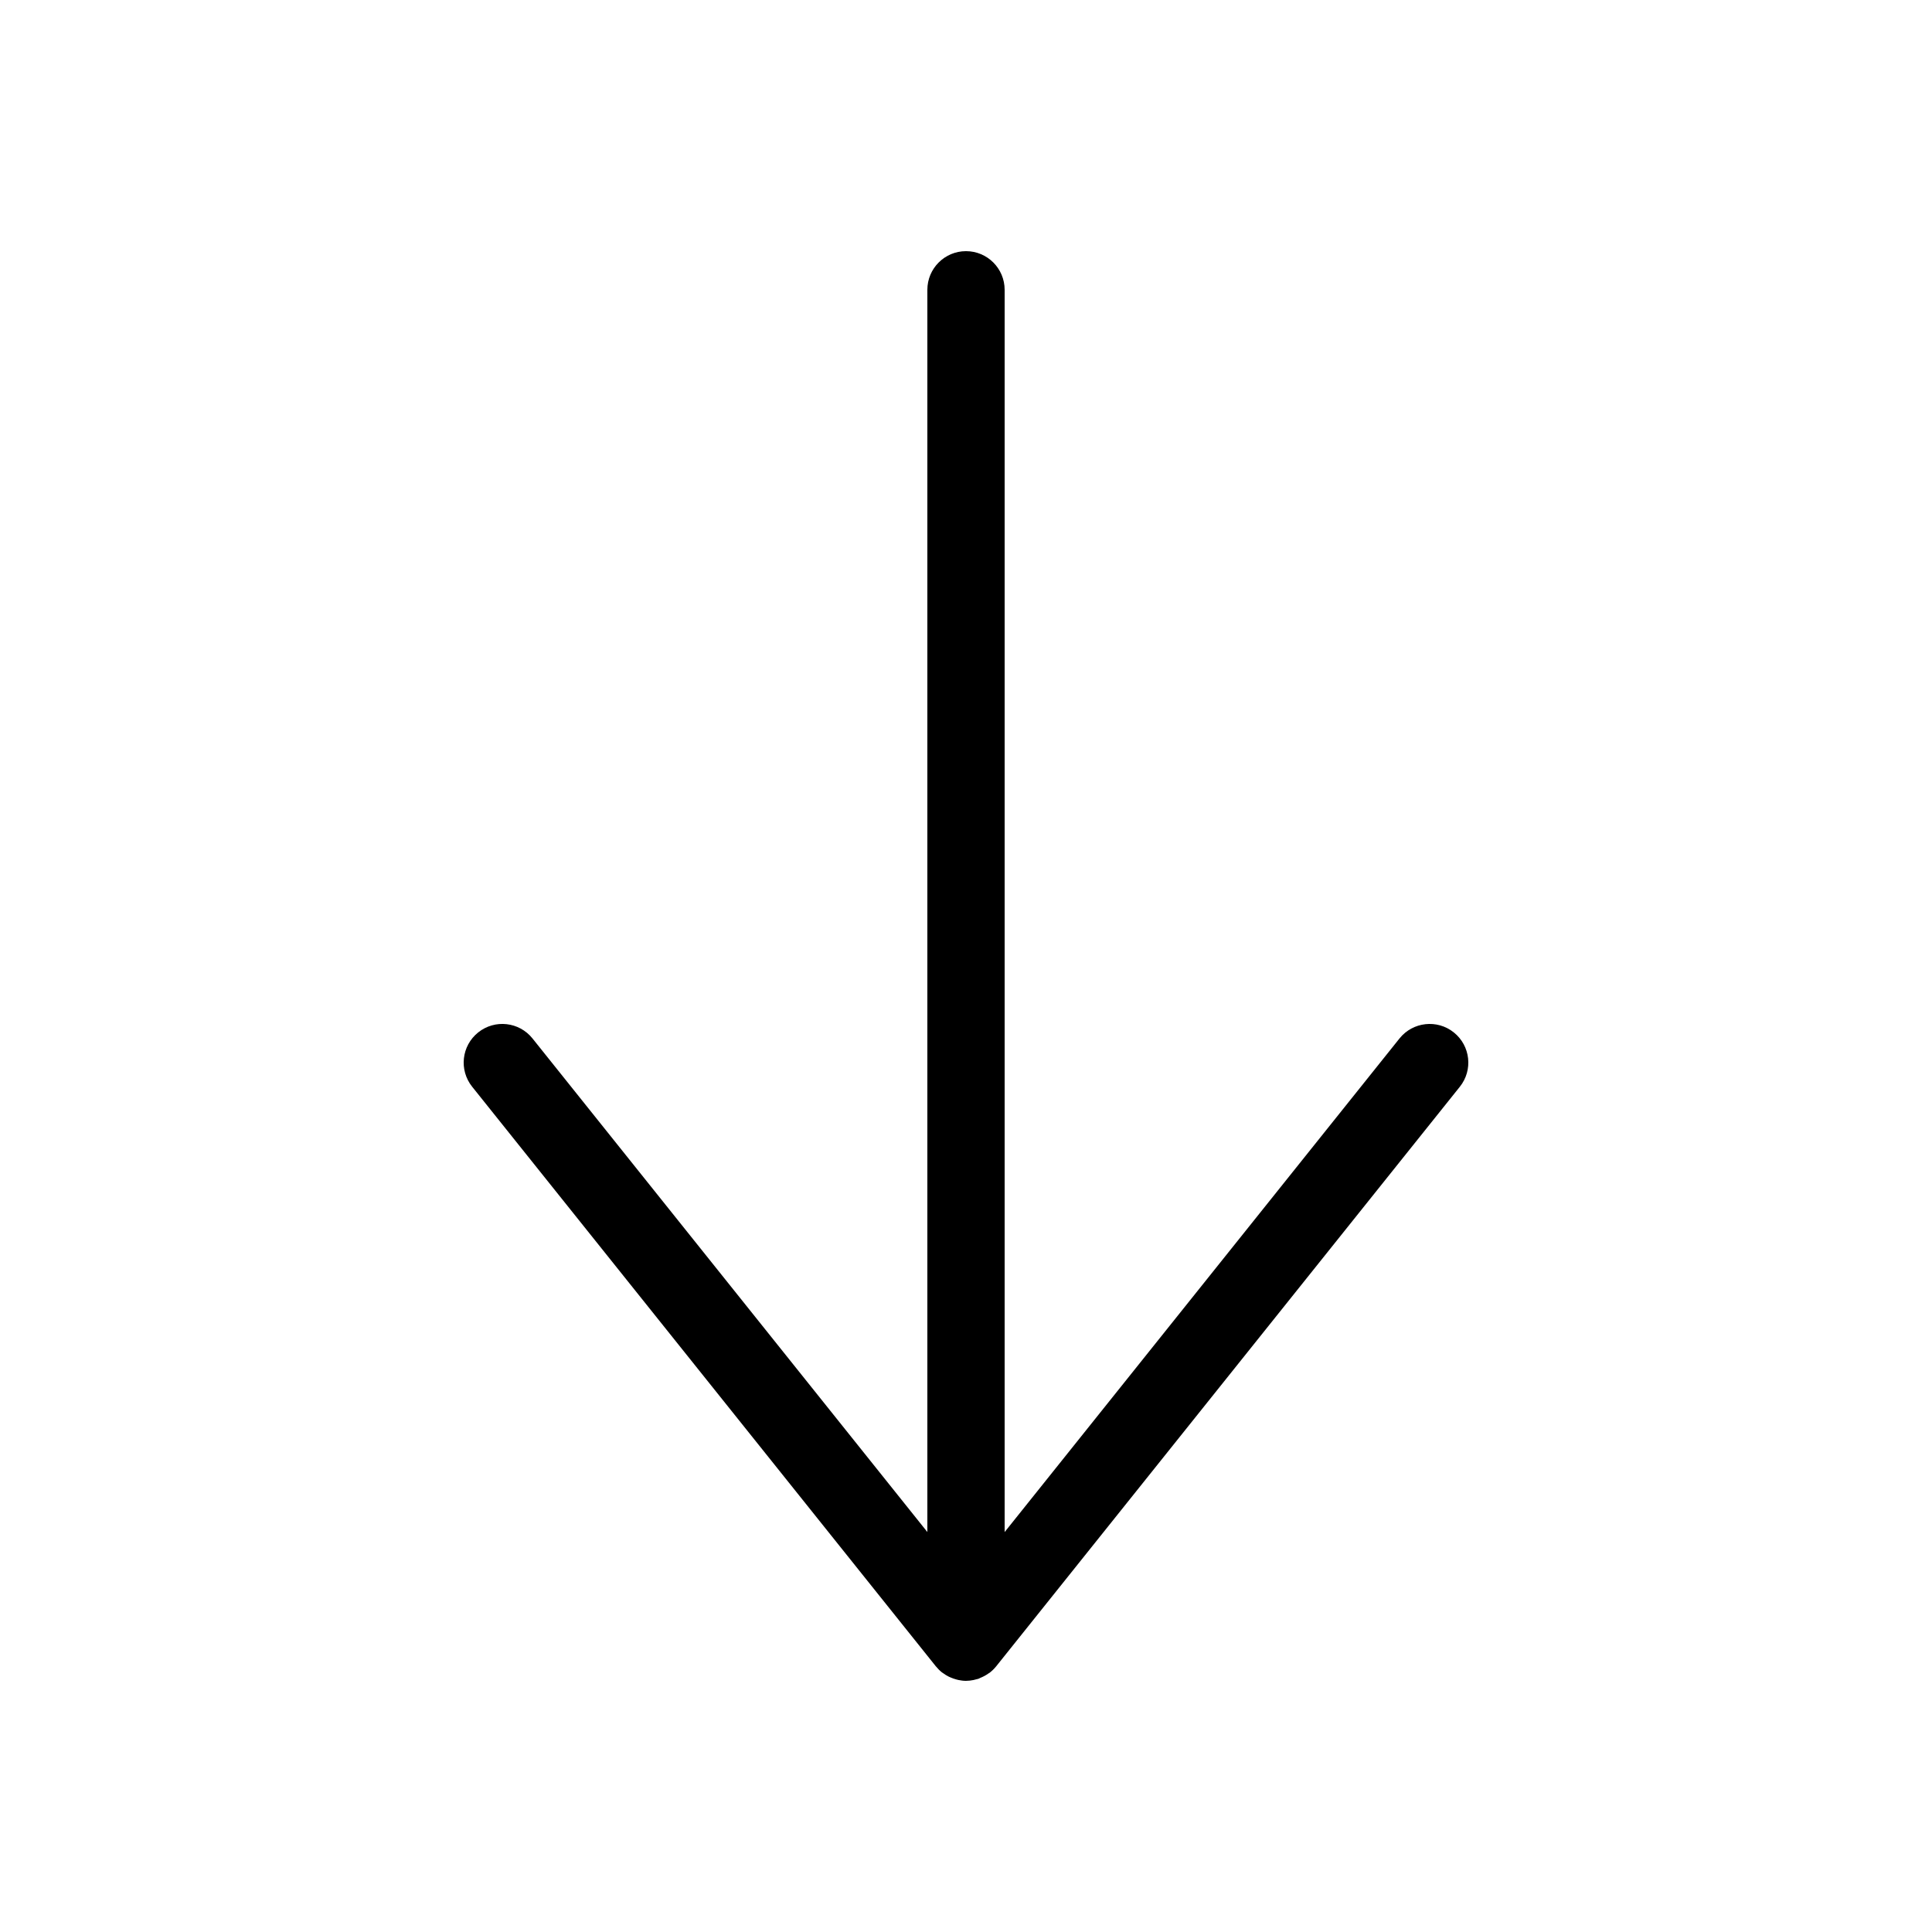 <svg xmlns="http://www.w3.org/2000/svg" xmlns:xlink="http://www.w3.org/1999/xlink" version="1.1" x="0px" y="0px" viewBox="0 0 100 100" enable-background="new 0 0 100 100" xml:space="preserve" aria-hidden="true" width="100px" height="100px"><defs><linearGradient class="cerosgradient" data-cerosgradient="true" id="CerosGradient_id0f8fc1345" gradientUnits="userSpaceOnUse" x1="50%" y1="100%" x2="50%" y2="0%"><stop offset="0%" stop-color="#d1d1d1"/><stop offset="100%" stop-color="#d1d1d1"/></linearGradient><linearGradient/></defs><path d="M75.249,53.438c-0.859-0.69-2.121-0.551-2.811,0.312L52,79.299V15c0-1.104-0.896-2-2-2s-2,0.896-2,2v64.298L27.562,53.75  c-0.689-0.863-1.949-1.003-2.811-0.312c-0.863,0.69-1.003,1.948-0.312,2.811l24,30c0.003,0.004,0.008,0.007,0.011,0.011  c0.089,0.108,0.188,0.21,0.302,0.301c0.002,0.001,0.004,0.002,0.005,0.003c0.015,0.011,0.031,0.019,0.045,0.03  c0.098,0.073,0.198,0.135,0.303,0.188c0.035,0.017,0.069,0.031,0.104,0.046c0.095,0.041,0.189,0.074,0.287,0.1  c0.036,0.009,0.07,0.02,0.106,0.027C49.732,86.982,49.865,87,49.999,87c0,0,0,0,0.001,0l0,0c0.131,0,0.262-0.017,0.393-0.043  c0.04-0.008,0.078-0.021,0.118-0.031c0.051-0.013,0.102-0.021,0.151-0.039c0.023-0.008,0.041-0.025,0.064-0.034  c0.154-0.061,0.302-0.137,0.439-0.237c0.017-0.012,0.035-0.019,0.052-0.031c0.125-0.096,0.241-0.207,0.344-0.335l24-30  C76.252,55.387,76.112,54.128,75.249,53.438z"/></svg>